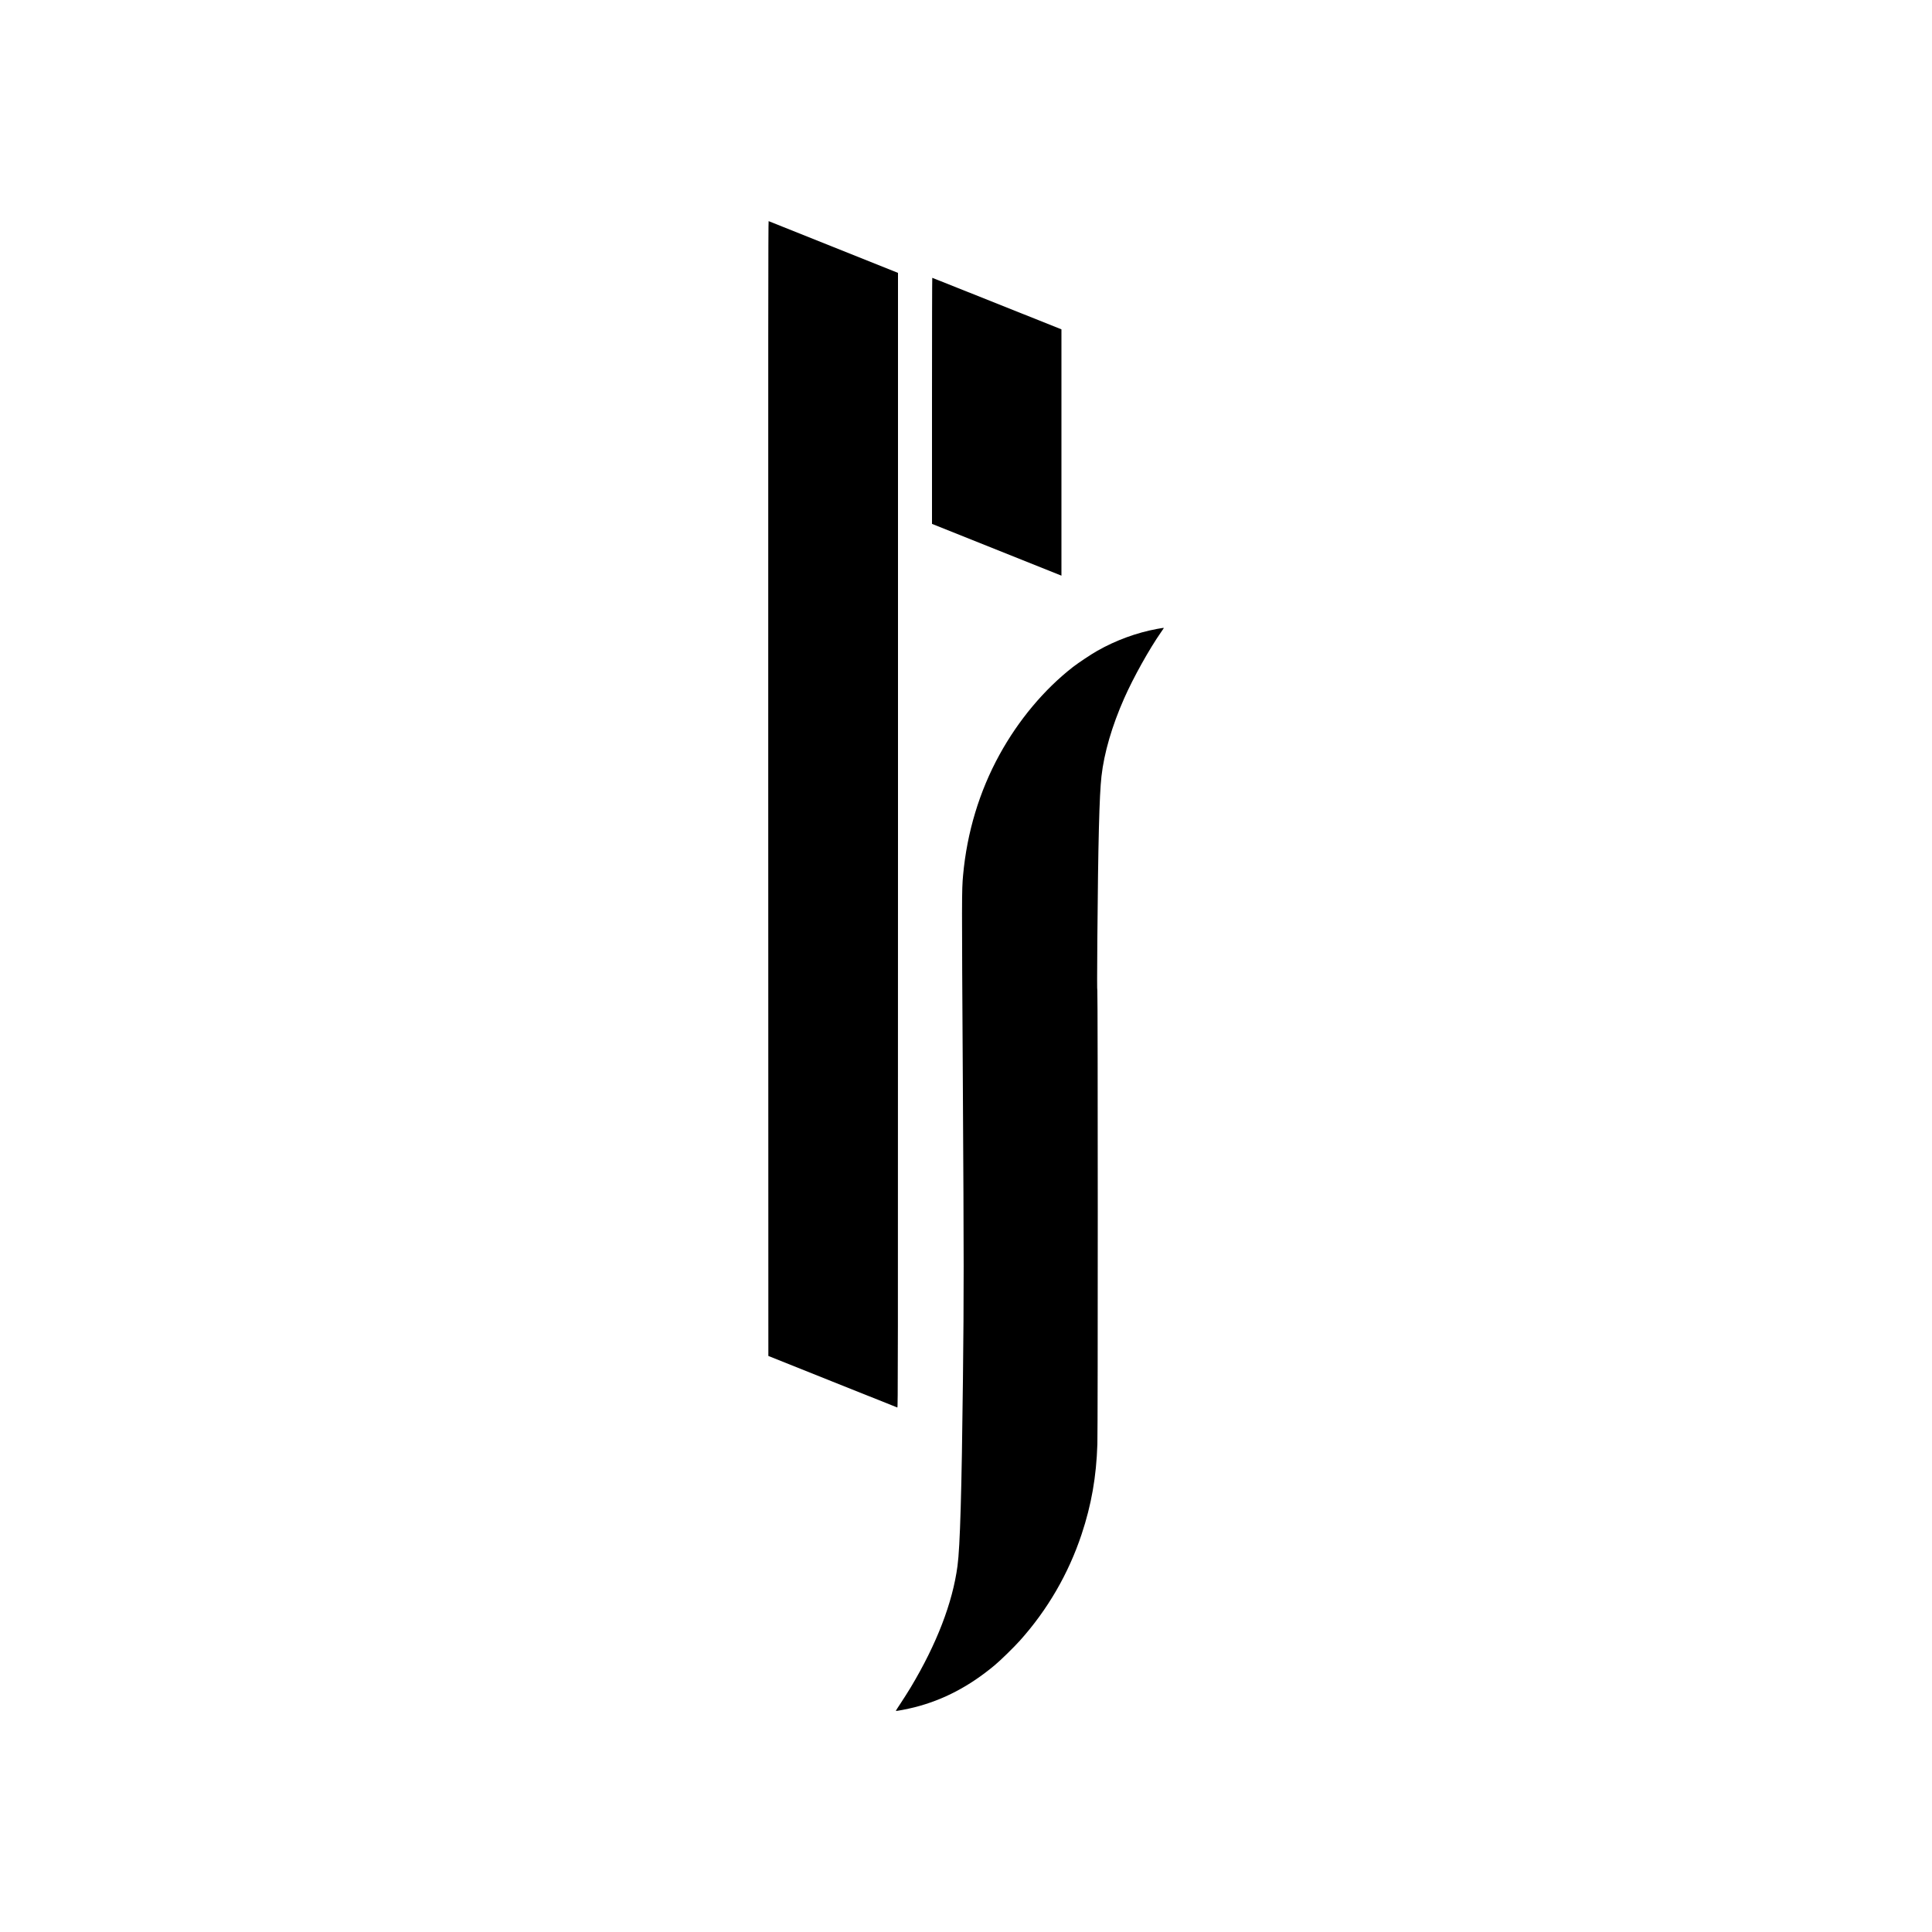 <?xml version="1.0" standalone="no"?>
<!DOCTYPE svg PUBLIC "-//W3C//DTD SVG 20010904//EN"
 "http://www.w3.org/TR/2001/REC-SVG-20010904/DTD/svg10.dtd">
<svg version="1.0" xmlns="http://www.w3.org/2000/svg"
 width="5000pt" height="5000pt" viewBox="0 0 5000 5000"
 preserveAspectRatio="xMidYMid meet">
<g transform="translate(0,5000) scale(0.1,-0.1)"
fill="#000000" stroke="none">
<path d="M19882 29595 l3 -14687 1660 -664 c913 -365 1668 -667 1678 -670 16
-5 17 698 17 14679 l0 14685 -1667 667 c-918 367 -1674 669 -1681 672 -10 4
-12 -2933 -10 -14682z"/>
<path d="M24120 39626 l0 -3184 1675 -670 1675 -670 0 3187 0 3187 -1668 667
c-917 367 -1670 667 -1675 667 -4 0 -7 -1433 -7 -3184z"/>
<path d="M29945 33724 c-532 -99 -1065 -294 -1545 -566 -161 -91 -494 -313
-635 -422 -743 -580 -1407 -1373 -1899 -2269 -520 -947 -840 -2008 -941 -3114
-36 -400 -36 -500 -7 -5318 28 -4767 28 -5459 3 -7725 -33 -2916 -74 -4339
-141 -4837 -127 -952 -538 -2019 -1208 -3138 -70 -115 -186 -300 -259 -409
-74 -109 -131 -201 -128 -204 8 -9 305 49 480 93 748 189 1427 545 2080 1091
155 130 493 460 649 634 717 799 1258 1732 1597 2750 255 766 382 1491 409
2335 14 427 13 11732 -1 11737 -7 2 -7 381 0 1323 21 2534 51 3727 107 4225
68 604 271 1302 589 2020 236 534 649 1274 950 1705 41 59 75 109 75 111 0 8
-47 2 -175 -22z"/>
</g>
</svg>
